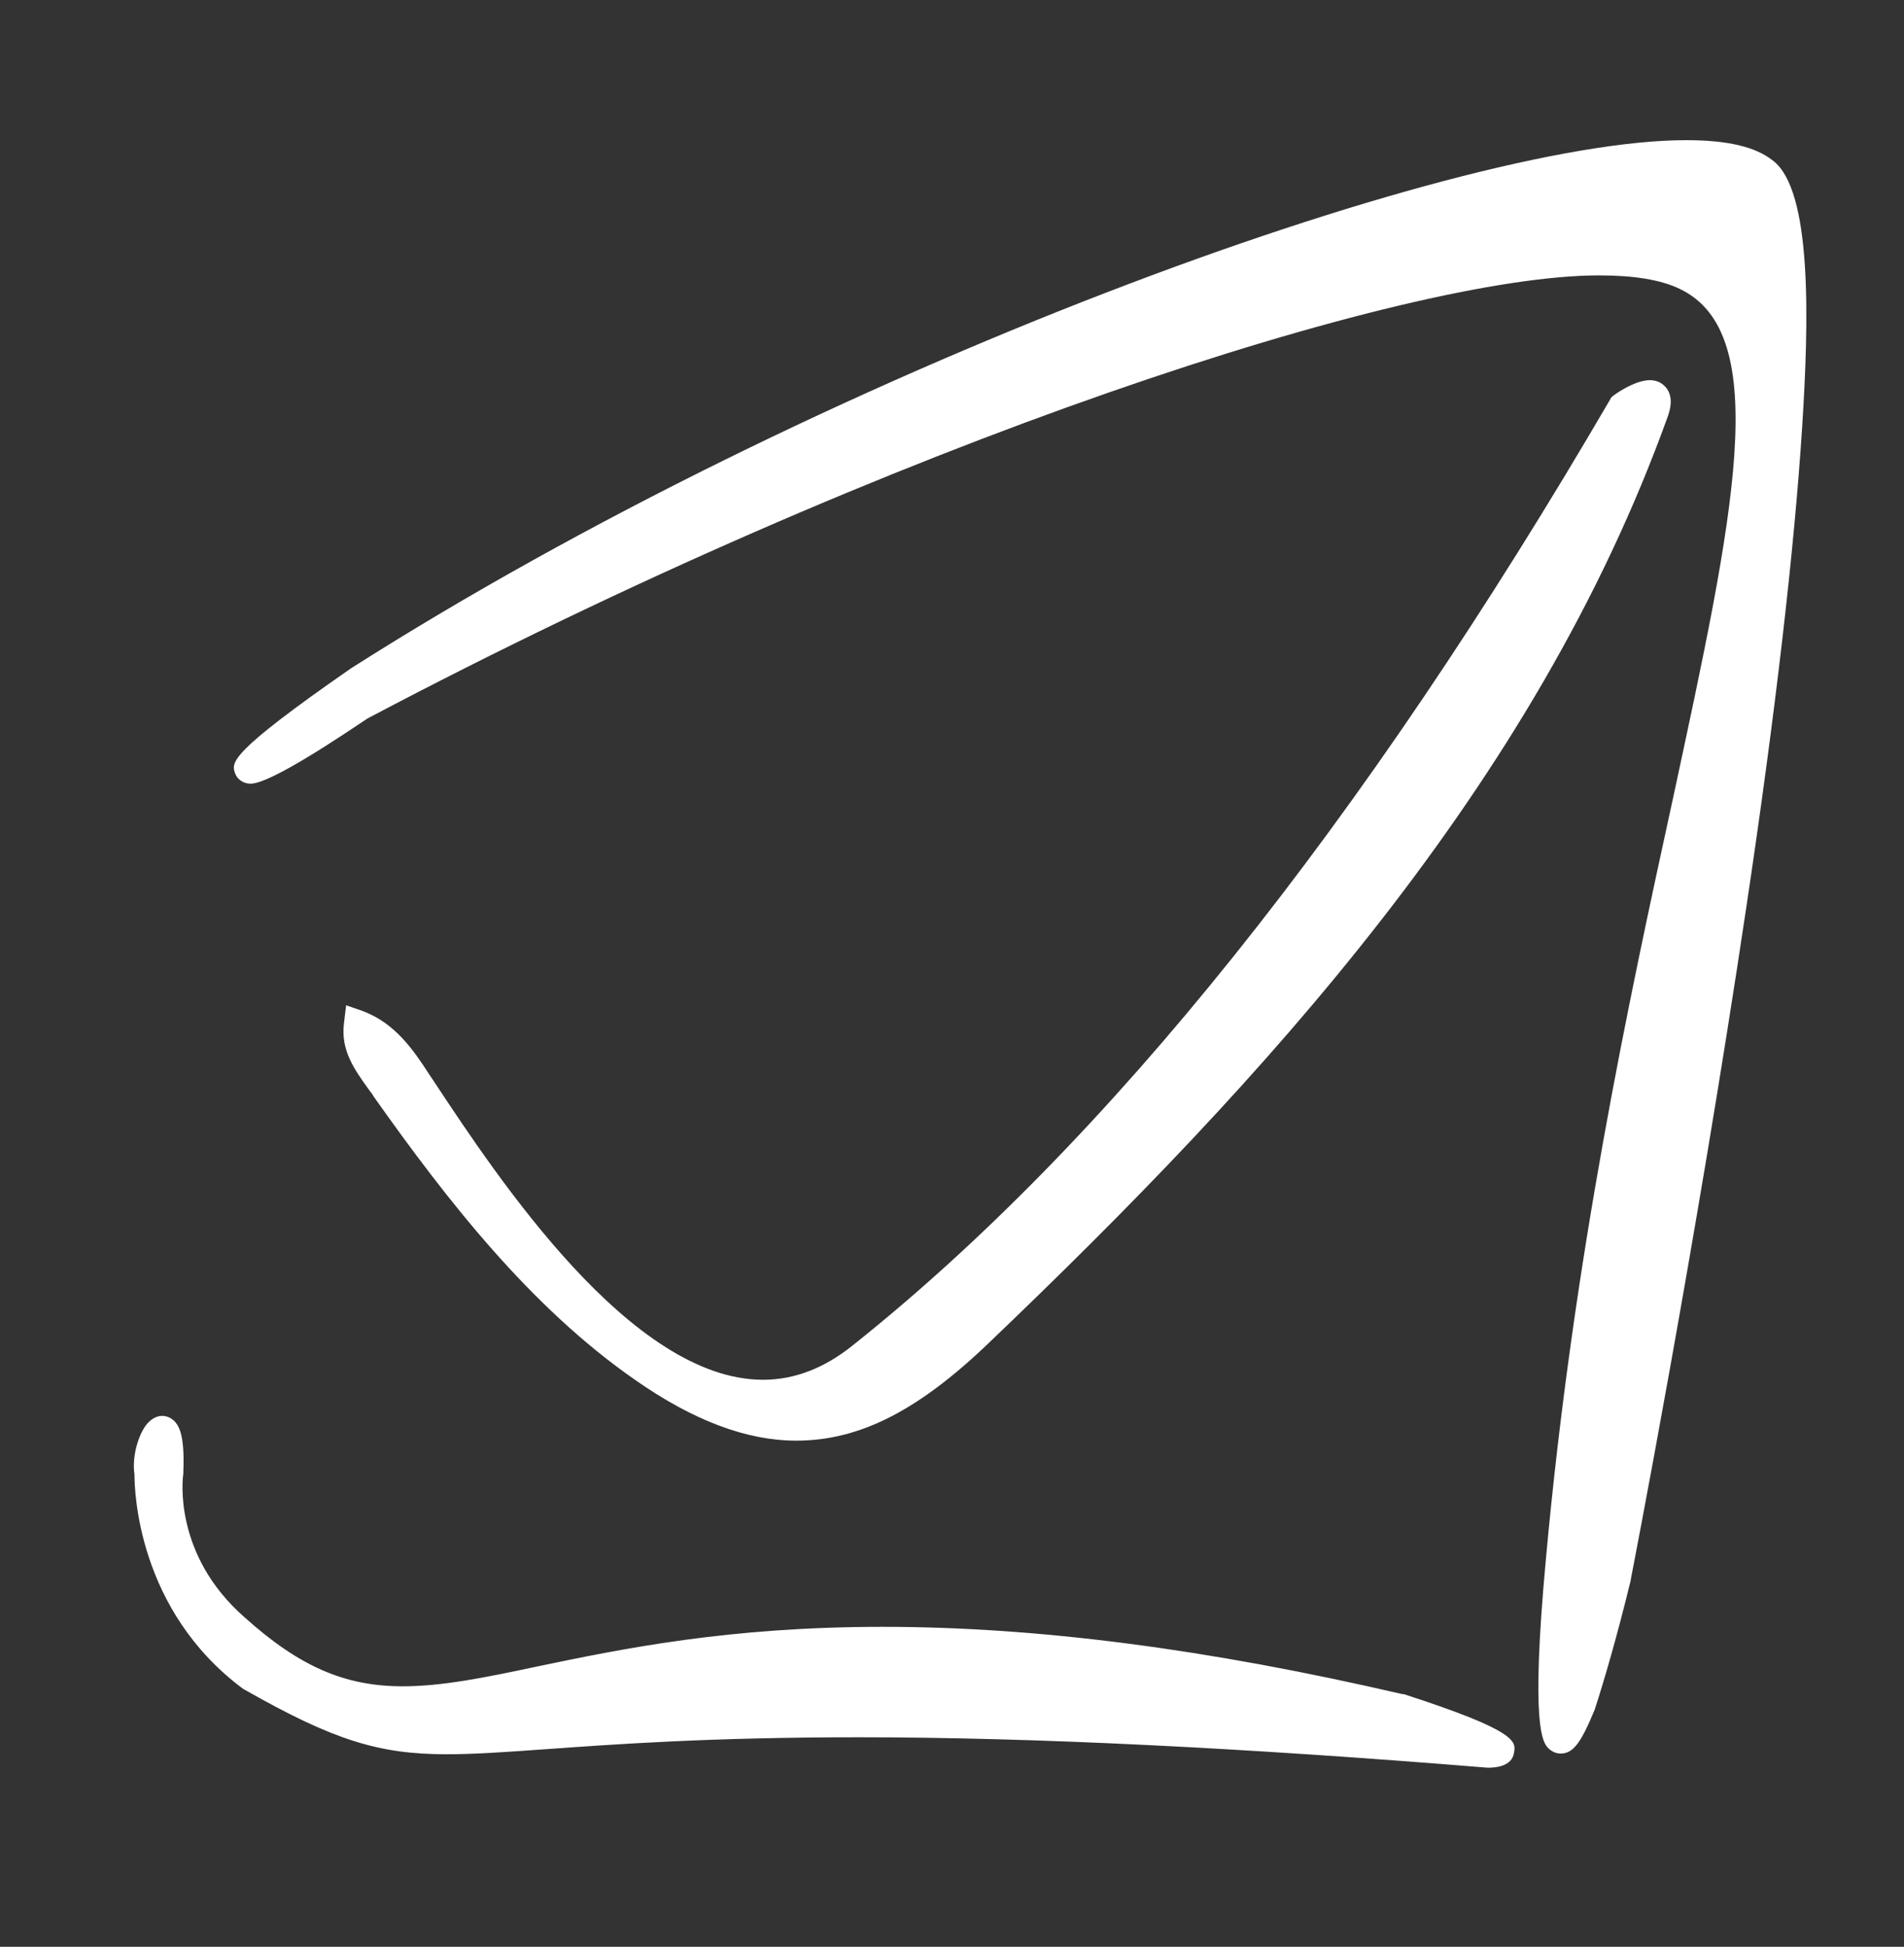 <?xml version="1.0" encoding="utf-8"?>
<!-- Generator: Adobe Illustrator 18.1.1, SVG Export Plug-In . SVG Version: 6.00 Build 0)  -->
<svg version="1.1" id="Layer_1" xmlns="http://www.w3.org/2000/svg" xmlns:xlink="http://www.w3.org/1999/xlink" x="0px" y="0px"
	 viewBox="0 0 269 275" enable-background="new 0 0 269 275" xml:space="preserve">
<rect x="0" y="0" width="269" height="275" fill="#333333" stroke="none"/>
<g>
	<g>
		<path fill="#FFFFFF" d="M50.6,95.9C125.1,48.4,233,11.6,249.2,24.1c15.7,12-20.8,198.4-20.8,198.4c-11.8,47.6-9,9-8-2
			c9.5-104.5,42.6-169.8,17.8-181.5C213.4,27.2,112.6,67.1,50.8,99.7C33.6,111.5,26.3,112.8,50.6,95.9z"/>
		<path fill="#FFFFFF" d="M220.5,247.7c-0.7,0-1.3-0.3-1.8-0.8c-0.7-0.8-2.5-2.8-0.3-26.6c3.9-42.8,11.7-78.8,18-107.7
			c8.5-39.5,14.2-65.5,0.9-71.8c-2.7-1.3-6.5-1.9-11.4-1.9c-27.3,0-99.8,23.4-174,62.6c-3.3,2.2-13.6,9.2-16.5,9.2
			c-1,0-1.9-0.6-2.2-1.5c-0.5-1.5-0.9-2.8,16.4-14.8c66-42,155.5-74.6,188.6-74.6c5.8,0,9.8,0.9,12.3,2.9c5.5,4.2,5.1,22.4,4.1,37.8
			c-1.1,17-3.7,39.8-7.9,67.8c-7.1,47.6-16.2,94.3-16.3,94.8l0,0.1c-2,8.2-3.8,14.3-5.1,18.3C223.4,246.1,222.3,247.7,220.5,247.7
			L220.5,247.7z M225.9,34.8c5.5,0,9.9,0.8,13.1,2.3c16.1,7.6,10.5,33.5,1.3,76.3c-6.2,28.8-14,64.7-17.9,107.3
			c-0.7,7.9-1.1,15-1,19.4c1.1-3.1,2.7-8.5,5.1-18c0.3-1.8,9.3-47.7,16.3-94.6c12.8-85.8,8-99.8,5.3-101.8c-1.2-0.9-3.9-2-9.9-2
			c-31.7,0-116.3,30.6-181,70.6C107.5,68.4,188.7,34.8,225.9,34.8z"/>
	</g>
	<g>
		<path fill="#FFFFFF" d="M229.3,57.5c-27.8,47.6-64,99.6-107.6,134.2c-24.8,19.7-51.4-21.8-62.7-38.9c-2.3-3.5-4.5-6.7-8.4-8.2
			c-0.5,3.5,1.6,5.8,3.9,9c10.2,14.4,21.8,29.3,36.4,39.5c18.4,12.9,31.5,10.3,47.4-4.9c39.2-37.6,76.7-78.1,95.4-130.1
			C235.5,53.2,229.3,57.5,229.3,57.5z"/>
		<path fill="#FFFFFF" d="M112.5,203.5C112.5,203.5,112.5,203.5,112.5,203.5c-7,0-14.5-2.8-22.8-8.6c-14.8-10.3-26.5-25.3-36.9-40
			c-0.2-0.4-0.5-0.7-0.7-1c-2-2.8-4-5.5-3.5-9.4l0.3-2.5l2.3,0.8c4.6,1.7,7.2,5.5,9.4,8.9l0.8,1.2c9,13.6,27.8,42,46.4,42
			c0,0,0,0,0,0c4.4,0,8.6-1.6,12.6-4.8c36.1-28.7,72.1-73.7,107.1-133.7l0.1-0.2l0.2-0.2c0.2-0.2,3.1-2.3,5.3-2.3
			c1,0,1.8,0.4,2.4,1.2c0.9,1.3,0.5,2.9,0.1,4c-18.8,52.2-57.2,93.8-95.9,130.8C129.7,199.3,121.4,203.5,112.5,203.5z M107.4,199
			c1.7,0.4,3.5,0.6,5.1,0.6c0,0,0,0,0,0c7.8,0,15.3-3.9,24.4-12.6c44-42.2,77-80.2,94.6-128.4c-0.2,0.1-0.5,0.3-0.7,0.4
			c-35.2,60.2-71.5,105.5-107.8,134.4C118.1,197.2,112.8,199.1,107.4,199z M53.6,149.1c0.4,0.7,1,1.5,1.7,2.4
			c0.2,0.3,0.5,0.7,0.8,1.1c1.3,1.9,2.6,3.7,4,5.6c-0.7-1-1.3-2-2-2.9l-0.8-1.2C56.1,152.2,55,150.5,53.6,149.1z"/>
	</g>
	<g>
		<path fill="#FFFFFF" d="M197.7,241.1C76.8,213.1,65.9,259.3,33.3,230c-11.2-9.9-9.4-22.1-9.4-22.1c0.5-11.1-3.6-3.6-2.9,0.3
			c0,0-0.5,17.7,14.5,28.8c35.5,20.2,18.8-2.2,174.8,10.7C217.7,247.6,197.7,241.1,197.7,241.1z"/>
		<path fill="#FFFFFF" d="M210.2,249.7L210.2,249.7c-34.3-2.8-64.2-4.3-88.9-4.3c-21.1,0-34.6,1-44.4,1.7c-5.6,0.4-9.9,0.7-13.8,0.7
			c-9.6,0-16-2-28.5-9.1l-0.2-0.1C19.4,227.5,19,210.5,19,208.3c-0.4-2.6,0.6-5.8,1.8-7.2c0.8-0.9,1.6-1.1,2.1-1.1
			c0.7,0,1.3,0.3,1.8,0.8c0.7,0.8,1.4,2.2,1.2,7.2l0,0.2c-0.1,0.5-1.5,11.4,8.7,20.3c7.7,6.9,14.1,9.7,22.3,9.7c0,0,0,0,0,0
			c5.5,0,11.5-1.2,19-2.8c12-2.5,27-5.6,48.8-5.6c21.8,0,45.8,3.1,73.4,9.5l0.2,0c16.1,5.2,15.9,6.7,15.6,8.3
			C213.6,249.6,211.1,249.7,210.2,249.7L210.2,249.7z M121.3,241.4c23.1,0,50.5,1.2,81.8,3.7c-1.9-0.7-4-1.4-5.9-2
			c-27.2-6.3-50.9-9.4-72.4-9.4c-21.5,0-36.2,3.1-48,5.6c-7.5,1.6-13.9,2.9-19.9,2.9c0,0,0,0,0,0c-3.3,0-6.4-0.4-9.4-1.3
			c5.5,2.3,9.9,3,15.6,3c3.7,0,8-0.3,13.5-0.7C86.5,242.4,100.1,241.4,121.3,241.4z M36.6,235.3c0.1,0.1,0.3,0.2,0.4,0.2
			c-0.7-0.5-1.4-1-2.1-1.6C35.5,234.5,36,234.9,36.6,235.3z"/>
	</g>
</g>
</svg>
